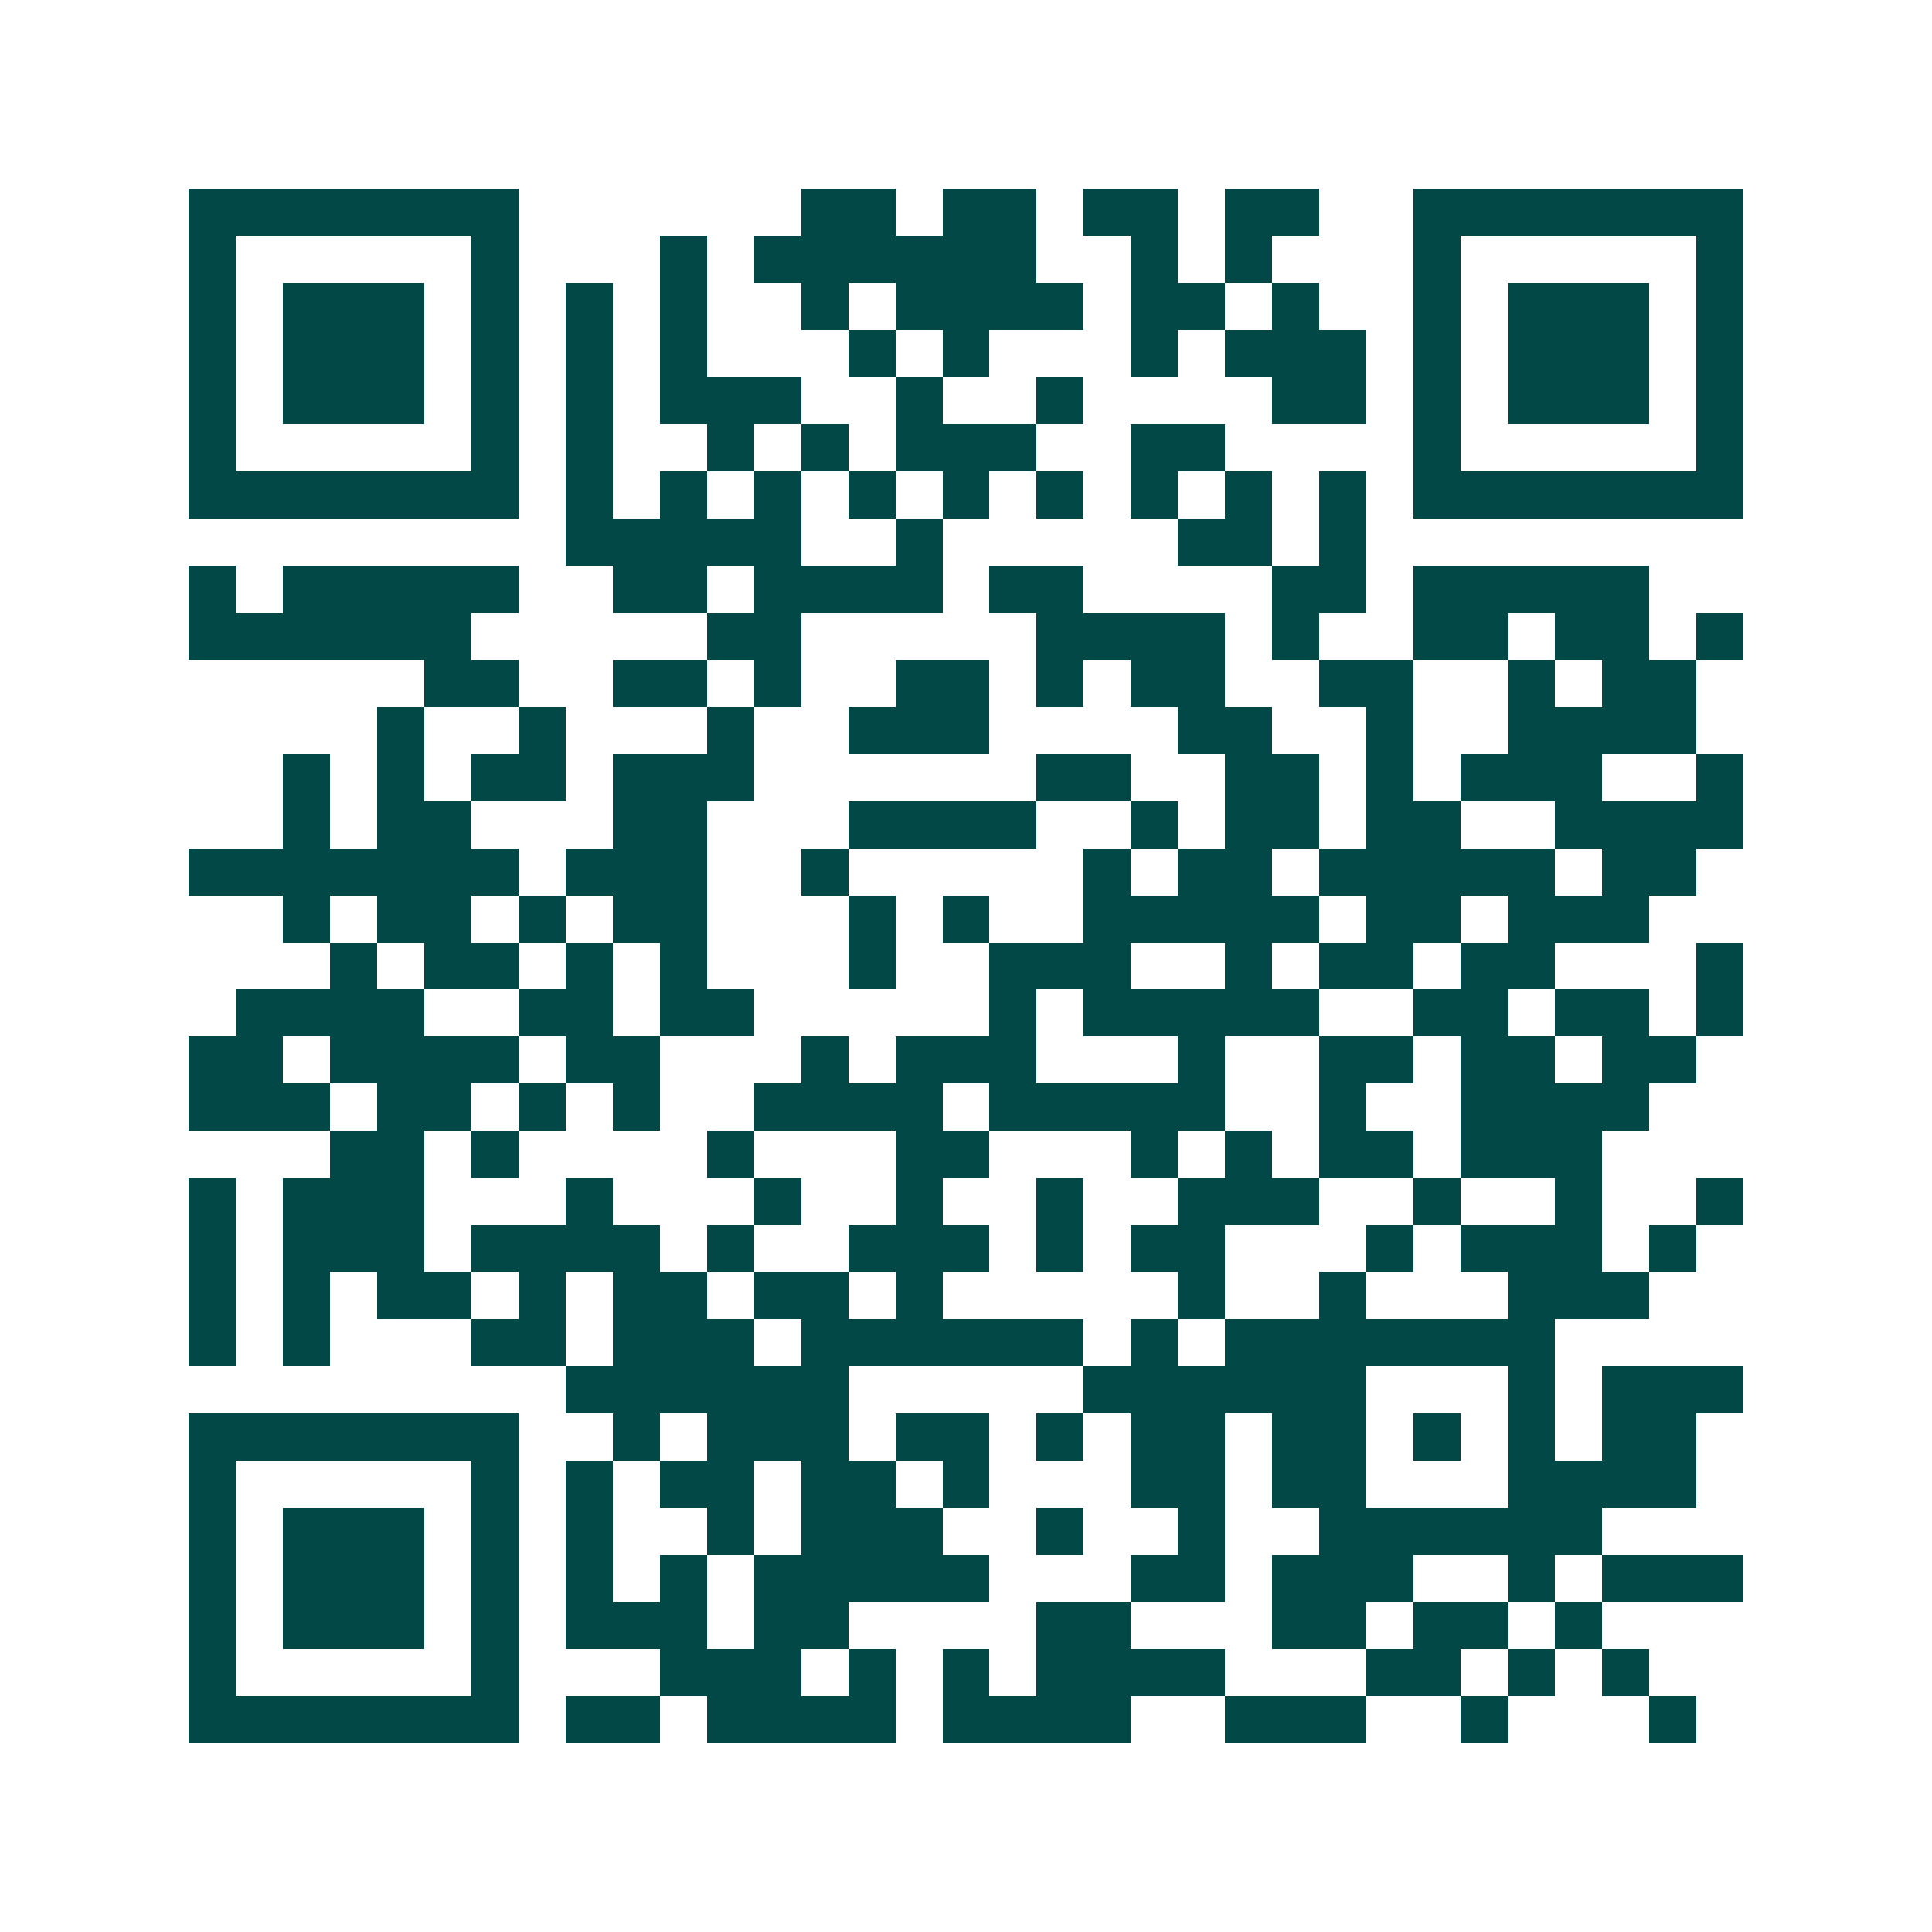 <svg xmlns="http://www.w3.org/2000/svg" width="200" height="200" viewBox="0 0 41 41" shape-rendering="crispEdges"><path fill="#ffffff" d="M0 0h41v41H0z"/><path stroke="#014847" d="M4 4.5h7m6 0h2m1 0h2m1 0h2m1 0h2m2 0h7M4 5.5h1m5 0h1m3 0h1m1 0h6m2 0h1m1 0h1m3 0h1m5 0h1M4 6.5h1m1 0h3m1 0h1m1 0h1m1 0h1m2 0h1m1 0h4m1 0h2m1 0h1m2 0h1m1 0h3m1 0h1M4 7.5h1m1 0h3m1 0h1m1 0h1m1 0h1m3 0h1m1 0h1m3 0h1m1 0h3m1 0h1m1 0h3m1 0h1M4 8.5h1m1 0h3m1 0h1m1 0h1m1 0h3m2 0h1m2 0h1m4 0h2m1 0h1m1 0h3m1 0h1M4 9.5h1m5 0h1m1 0h1m2 0h1m1 0h1m1 0h3m2 0h2m4 0h1m5 0h1M4 10.5h7m1 0h1m1 0h1m1 0h1m1 0h1m1 0h1m1 0h1m1 0h1m1 0h1m1 0h1m1 0h7M12 11.5h5m2 0h1m5 0h2m1 0h1M4 12.5h1m1 0h5m2 0h2m1 0h4m1 0h2m4 0h2m1 0h5M4 13.5h6m5 0h2m5 0h4m1 0h1m2 0h2m1 0h2m1 0h1M9 14.5h2m2 0h2m1 0h1m2 0h2m1 0h1m1 0h2m2 0h2m2 0h1m1 0h2M8 15.5h1m2 0h1m3 0h1m2 0h3m4 0h2m2 0h1m2 0h4M6 16.5h1m1 0h1m1 0h2m1 0h3m6 0h2m2 0h2m1 0h1m1 0h3m2 0h1M6 17.5h1m1 0h2m3 0h2m3 0h4m2 0h1m1 0h2m1 0h2m2 0h4M4 18.5h7m1 0h3m2 0h1m5 0h1m1 0h2m1 0h5m1 0h2M6 19.5h1m1 0h2m1 0h1m1 0h2m3 0h1m1 0h1m2 0h5m1 0h2m1 0h3M7 20.5h1m1 0h2m1 0h1m1 0h1m3 0h1m2 0h3m2 0h1m1 0h2m1 0h2m3 0h1M5 21.5h4m2 0h2m1 0h2m5 0h1m1 0h5m2 0h2m1 0h2m1 0h1M4 22.5h2m1 0h4m1 0h2m3 0h1m1 0h3m3 0h1m2 0h2m1 0h2m1 0h2M4 23.5h3m1 0h2m1 0h1m1 0h1m2 0h4m1 0h5m2 0h1m2 0h4M7 24.5h2m1 0h1m4 0h1m3 0h2m3 0h1m1 0h1m1 0h2m1 0h3M4 25.5h1m1 0h3m3 0h1m3 0h1m2 0h1m2 0h1m2 0h3m2 0h1m2 0h1m2 0h1M4 26.5h1m1 0h3m1 0h4m1 0h1m2 0h3m1 0h1m1 0h2m3 0h1m1 0h3m1 0h1M4 27.5h1m1 0h1m1 0h2m1 0h1m1 0h2m1 0h2m1 0h1m5 0h1m2 0h1m3 0h3M4 28.5h1m1 0h1m3 0h2m1 0h3m1 0h6m1 0h1m1 0h7M12 29.5h6m5 0h6m3 0h1m1 0h3M4 30.5h7m2 0h1m1 0h3m1 0h2m1 0h1m1 0h2m1 0h2m1 0h1m1 0h1m1 0h2M4 31.5h1m5 0h1m1 0h1m1 0h2m1 0h2m1 0h1m3 0h2m1 0h2m3 0h4M4 32.5h1m1 0h3m1 0h1m1 0h1m2 0h1m1 0h3m2 0h1m2 0h1m2 0h6M4 33.5h1m1 0h3m1 0h1m1 0h1m1 0h1m1 0h5m3 0h2m1 0h3m2 0h1m1 0h3M4 34.5h1m1 0h3m1 0h1m1 0h3m1 0h2m4 0h2m3 0h2m1 0h2m1 0h1M4 35.5h1m5 0h1m3 0h3m1 0h1m1 0h1m1 0h4m3 0h2m1 0h1m1 0h1M4 36.5h7m1 0h2m1 0h4m1 0h4m2 0h3m2 0h1m3 0h1"/></svg>
